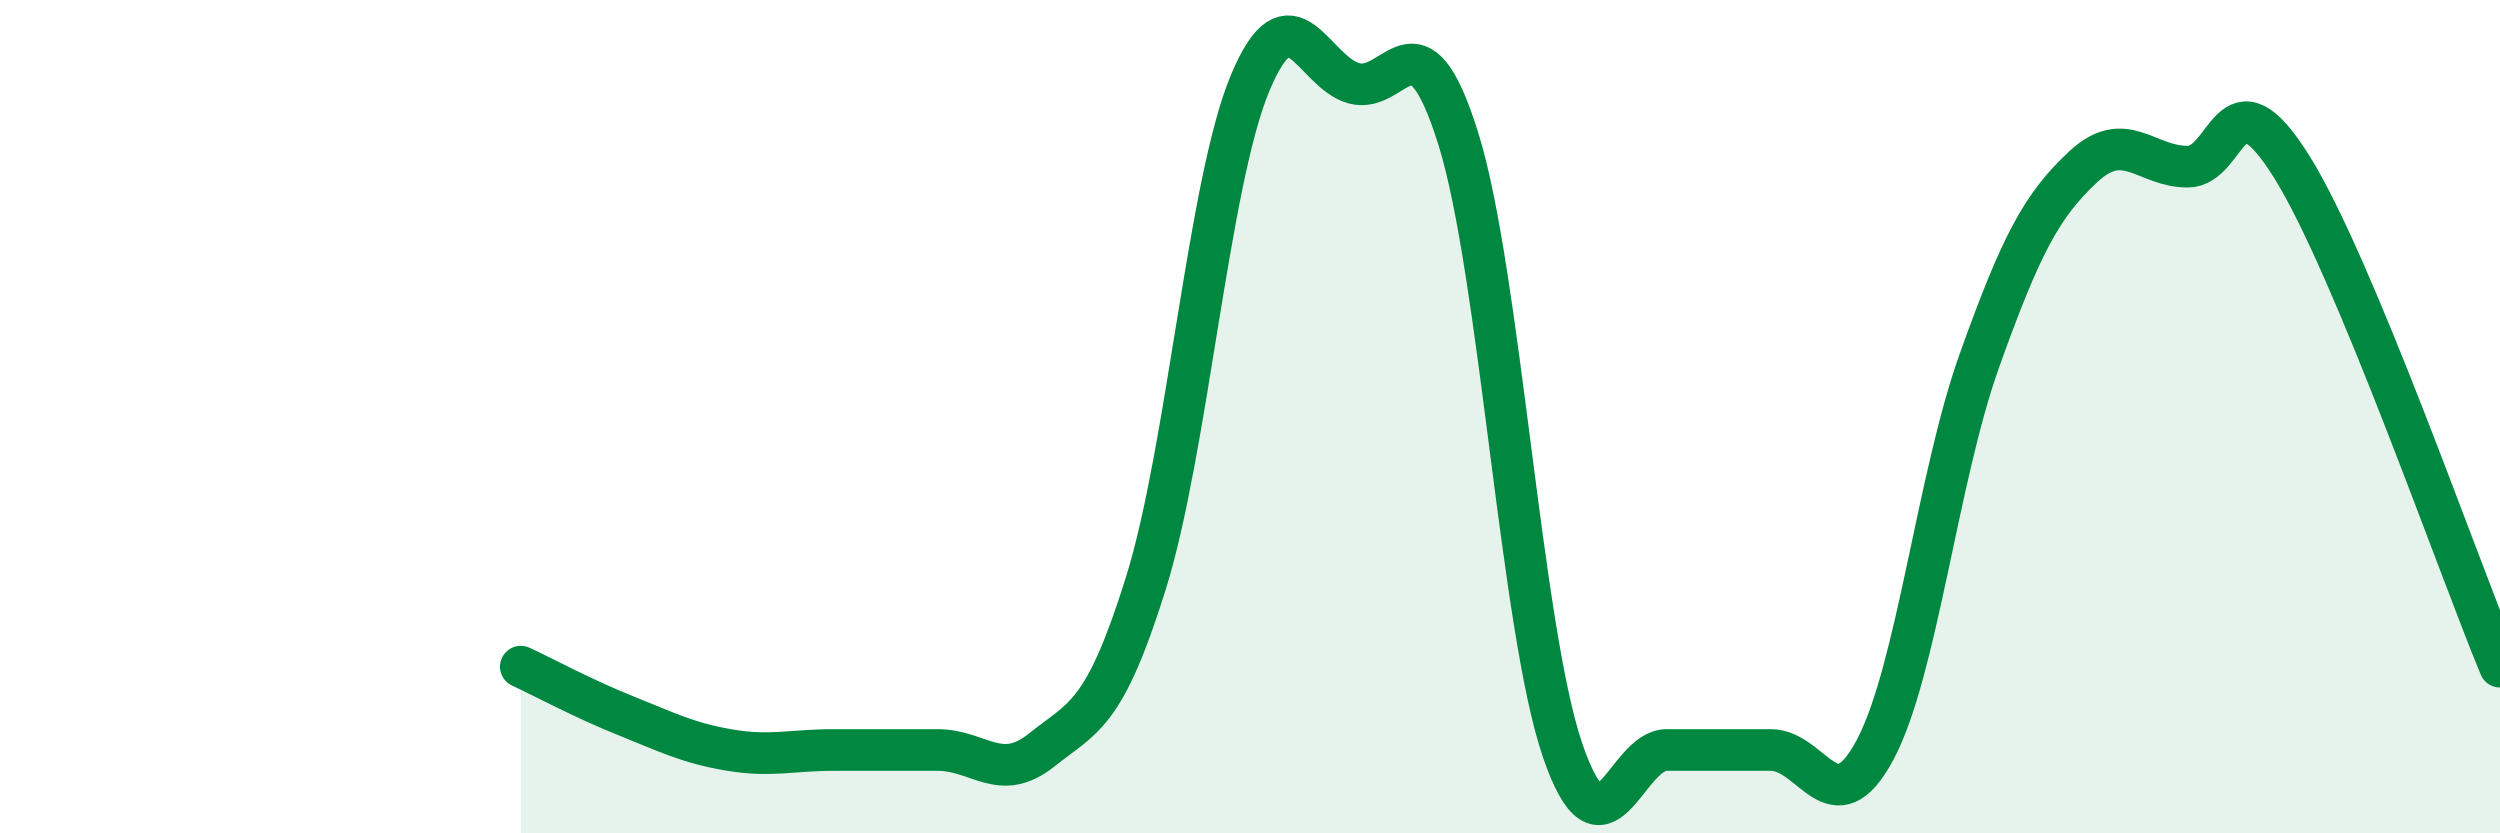 
    <svg width="60" height="20" viewBox="0 0 60 20" xmlns="http://www.w3.org/2000/svg">
      <path
        d="M 12.5,16 C 13,16.23 14,16.77 15,17.17 C 16,17.57 16.5,17.83 17.5,18 C 18.5,18.17 19,18 20,18 C 21,18 21.5,18 22.5,18 C 23.5,18 24,18.8 25,18 C 26,17.2 26.5,17.2 27.5,14 C 28.5,10.8 29,4.4 30,2 C 31,-0.4 31.5,1.73 32.5,2 C 33.5,2.27 34,0.13 35,3.33 C 36,6.53 36.5,15.07 37.5,18 C 38.5,20.93 39,18 40,18 C 41,18 41.5,18 42.5,18 C 43.5,18 44,19.87 45,18 C 46,16.13 46.5,11.47 47.5,8.67 C 48.5,5.87 49,4.93 50,4 C 51,3.07 51.5,4 52.5,4 C 53.5,4 53.5,1.6 55,4 C 56.5,6.4 59,13.6 60,16L60 20L12.5 20Z"
        fill="#008740"
        opacity="0.1"
        stroke-linecap="round"
        stroke-linejoin="round"
      />
      <path
        d="M 12.5,16 C 13,16.23 14,16.77 15,17.17 C 16,17.57 16.5,17.83 17.5,18 C 18.5,18.17 19,18 20,18 C 21,18 21.5,18 22.5,18 C 23.5,18 24,18.8 25,18 C 26,17.2 26.5,17.2 27.5,14 C 28.5,10.8 29,4.4 30,2 C 31,-0.4 31.5,1.73 32.5,2 C 33.5,2.27 34,0.13 35,3.33 C 36,6.53 36.5,15.07 37.5,18 C 38.5,20.93 39,18 40,18 C 41,18 41.5,18 42.5,18 C 43.5,18 44,19.87 45,18 C 46,16.13 46.5,11.47 47.5,8.67 C 48.5,5.87 49,4.93 50,4 C 51,3.07 51.5,4 52.5,4 C 53.5,4 53.5,1.6 55,4 C 56.5,6.4 59,13.6 60,16"
        stroke="#008740"
        stroke-width="1"
        fill="none"
        stroke-linecap="round"
        stroke-linejoin="round"
      />
    </svg>
  